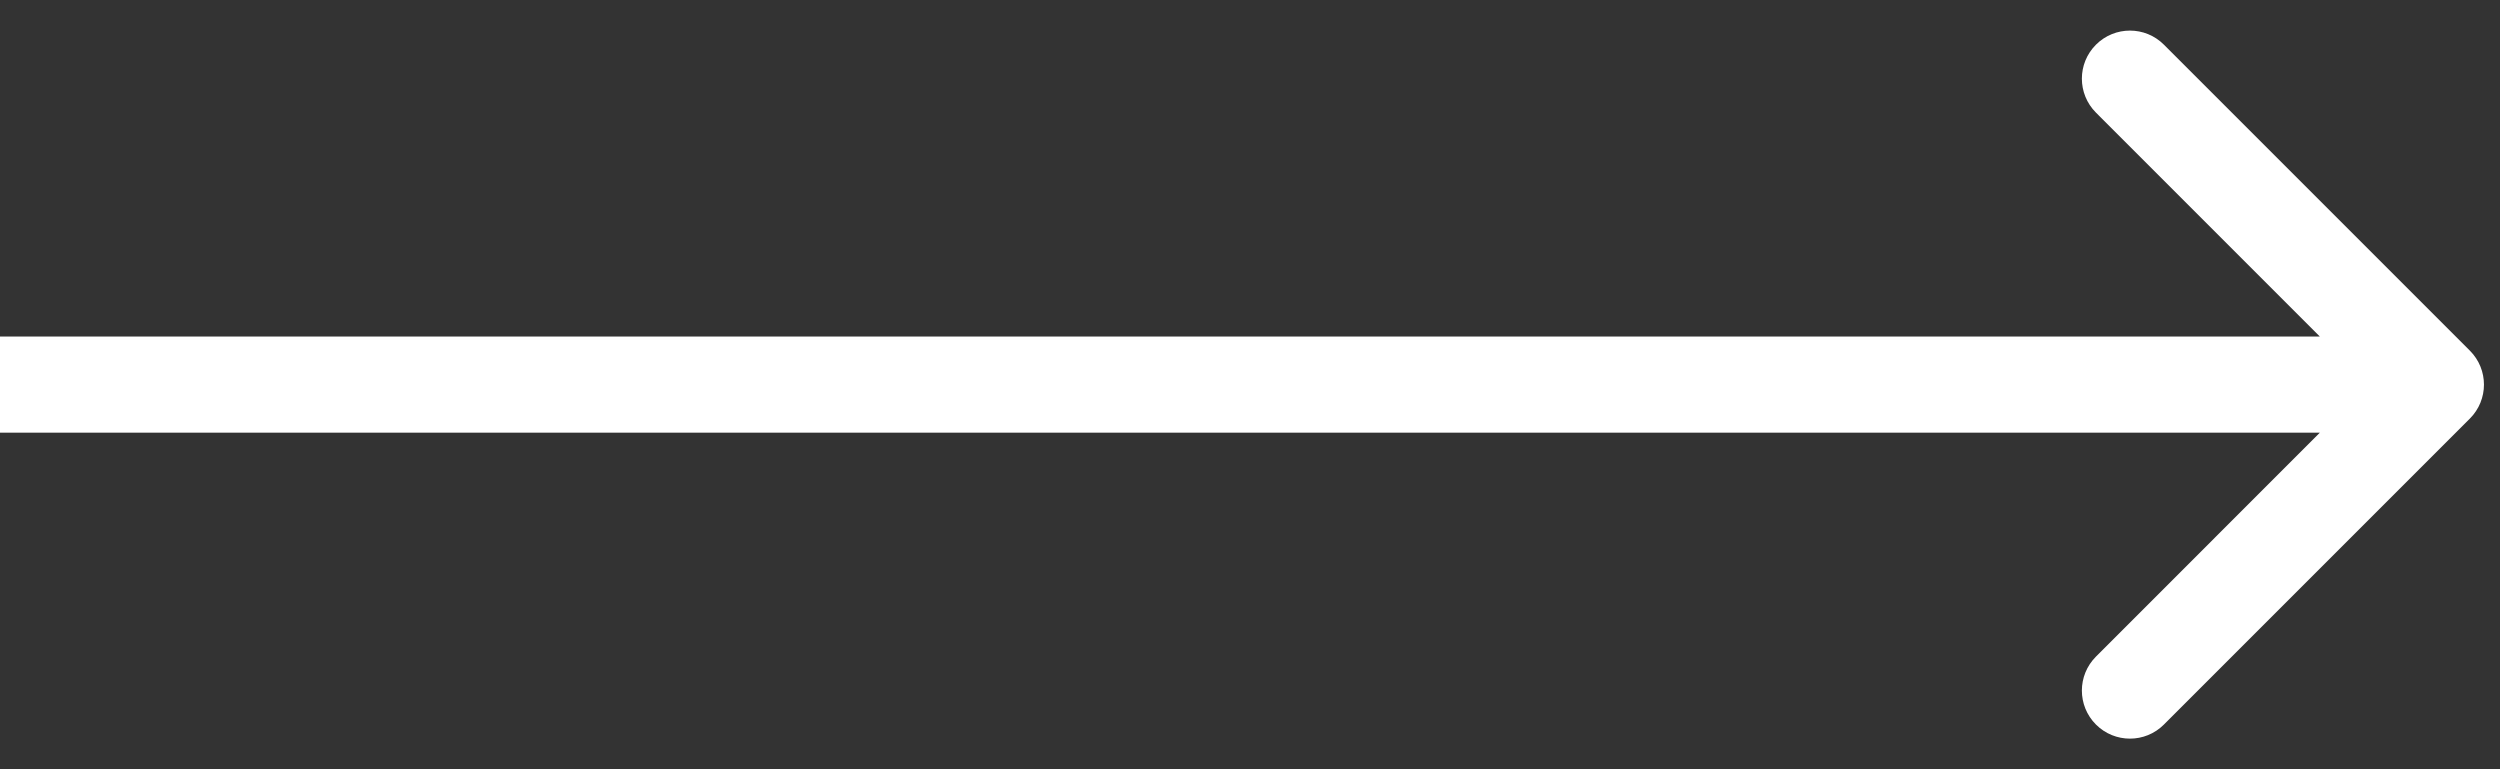<?xml version="1.0" encoding="UTF-8"?> <svg xmlns="http://www.w3.org/2000/svg" width="39" height="12" viewBox="0 0 39 12" fill="none"><rect x="0" y="0" width="39" height="12" fill="#333333" stroke="none"/><path d="M38.53 6.53C38.823 6.237 38.823 5.763 38.53 5.47L33.757 0.697C33.465 0.404 32.99 0.404 32.697 0.697C32.404 0.99 32.404 1.464 32.697 1.757L36.939 6L32.697 10.243C32.404 10.536 32.404 11.01 32.697 11.303C32.99 11.596 33.465 11.596 33.757 11.303L38.53 6.53ZM0 6.75L38 6.75V5.25L0 5.25L0 6.75Z" fill="white"></path></svg> 